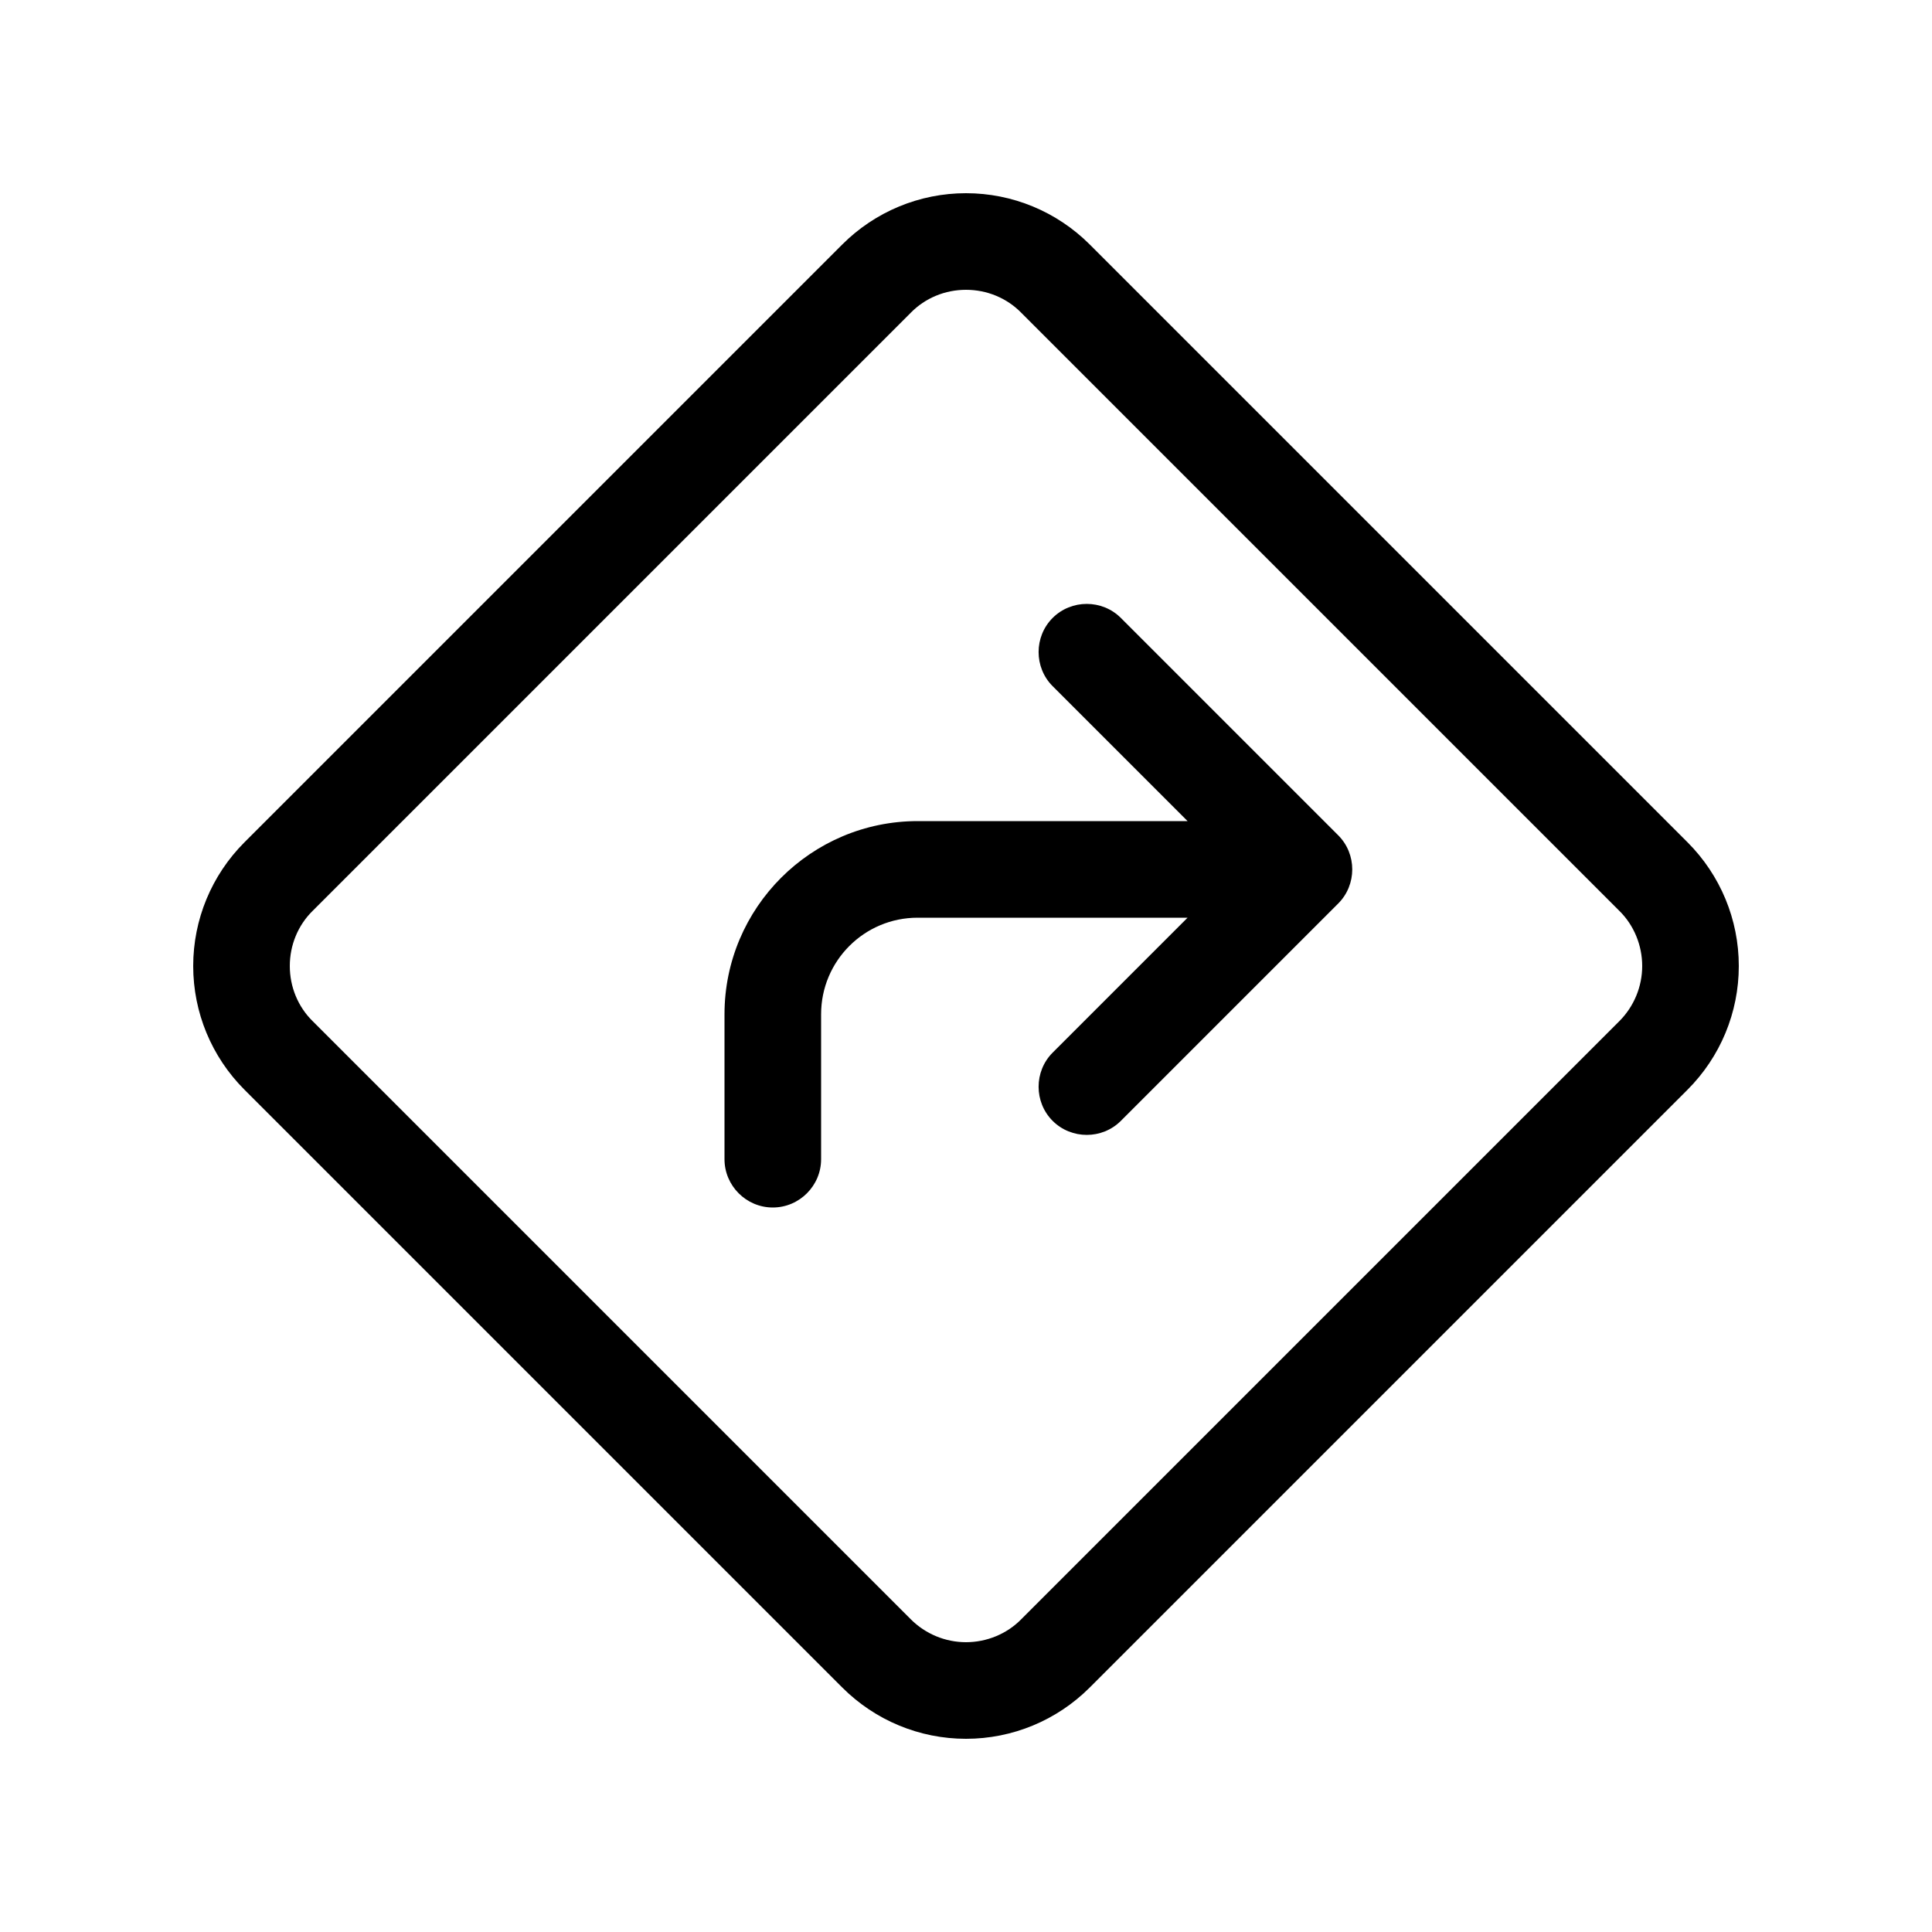 <svg xmlns="http://www.w3.org/2000/svg" viewBox="0 0 640 640"><!--! Font Awesome Pro 7.1.0 by @fontawesome - https://fontawesome.com License - https://fontawesome.com/license (Commercial License) Copyright 2025 Fonticons, Inc. --><path fill="currentColor" d="M81 361C70.1 350.1 64 335.4 64 320C64 304.6 70.1 289.9 81 279L279 81C289.9 70.1 304.6 64 320 64C335.4 64 350.1 70.1 361 81L559 279C569.9 289.9 576 304.6 576 320C576 335.4 569.9 350.1 559 361L361 559C350.1 569.9 335.4 576 320 576C304.6 576 289.9 569.9 279 559L81 361zM338.3 103.6C333.5 98.7 326.9 96 320 96C313.1 96 306.5 98.7 301.7 103.6L103.6 301.7C98.7 306.5 96 313.1 96 320C96 326.9 98.7 333.5 103.6 338.3L301.7 536.4C306.6 541.3 313.2 544 320 544C326.8 544 333.5 541.3 338.3 536.4L536.4 338.3C541.3 333.4 544 326.8 544 320C544 313.2 541.3 306.5 536.4 301.7L338.3 103.6zM443.3 299.3L371.3 371.3C365.1 377.5 354.9 377.5 348.7 371.3C342.5 365.1 342.5 354.9 348.7 348.7L393.4 304L304 304C286.3 304 272 318.3 272 336L272 384C272 392.8 264.8 400 256 400C247.2 400 240 392.8 240 384L240 336C240 300.7 268.7 272 304 272L393.4 272L348.7 227.3C342.5 221.1 342.5 210.9 348.7 204.7C354.9 198.5 365.1 198.5 371.3 204.7L443.3 276.7C449.5 282.9 449.5 293.1 443.3 299.3z"/></svg>